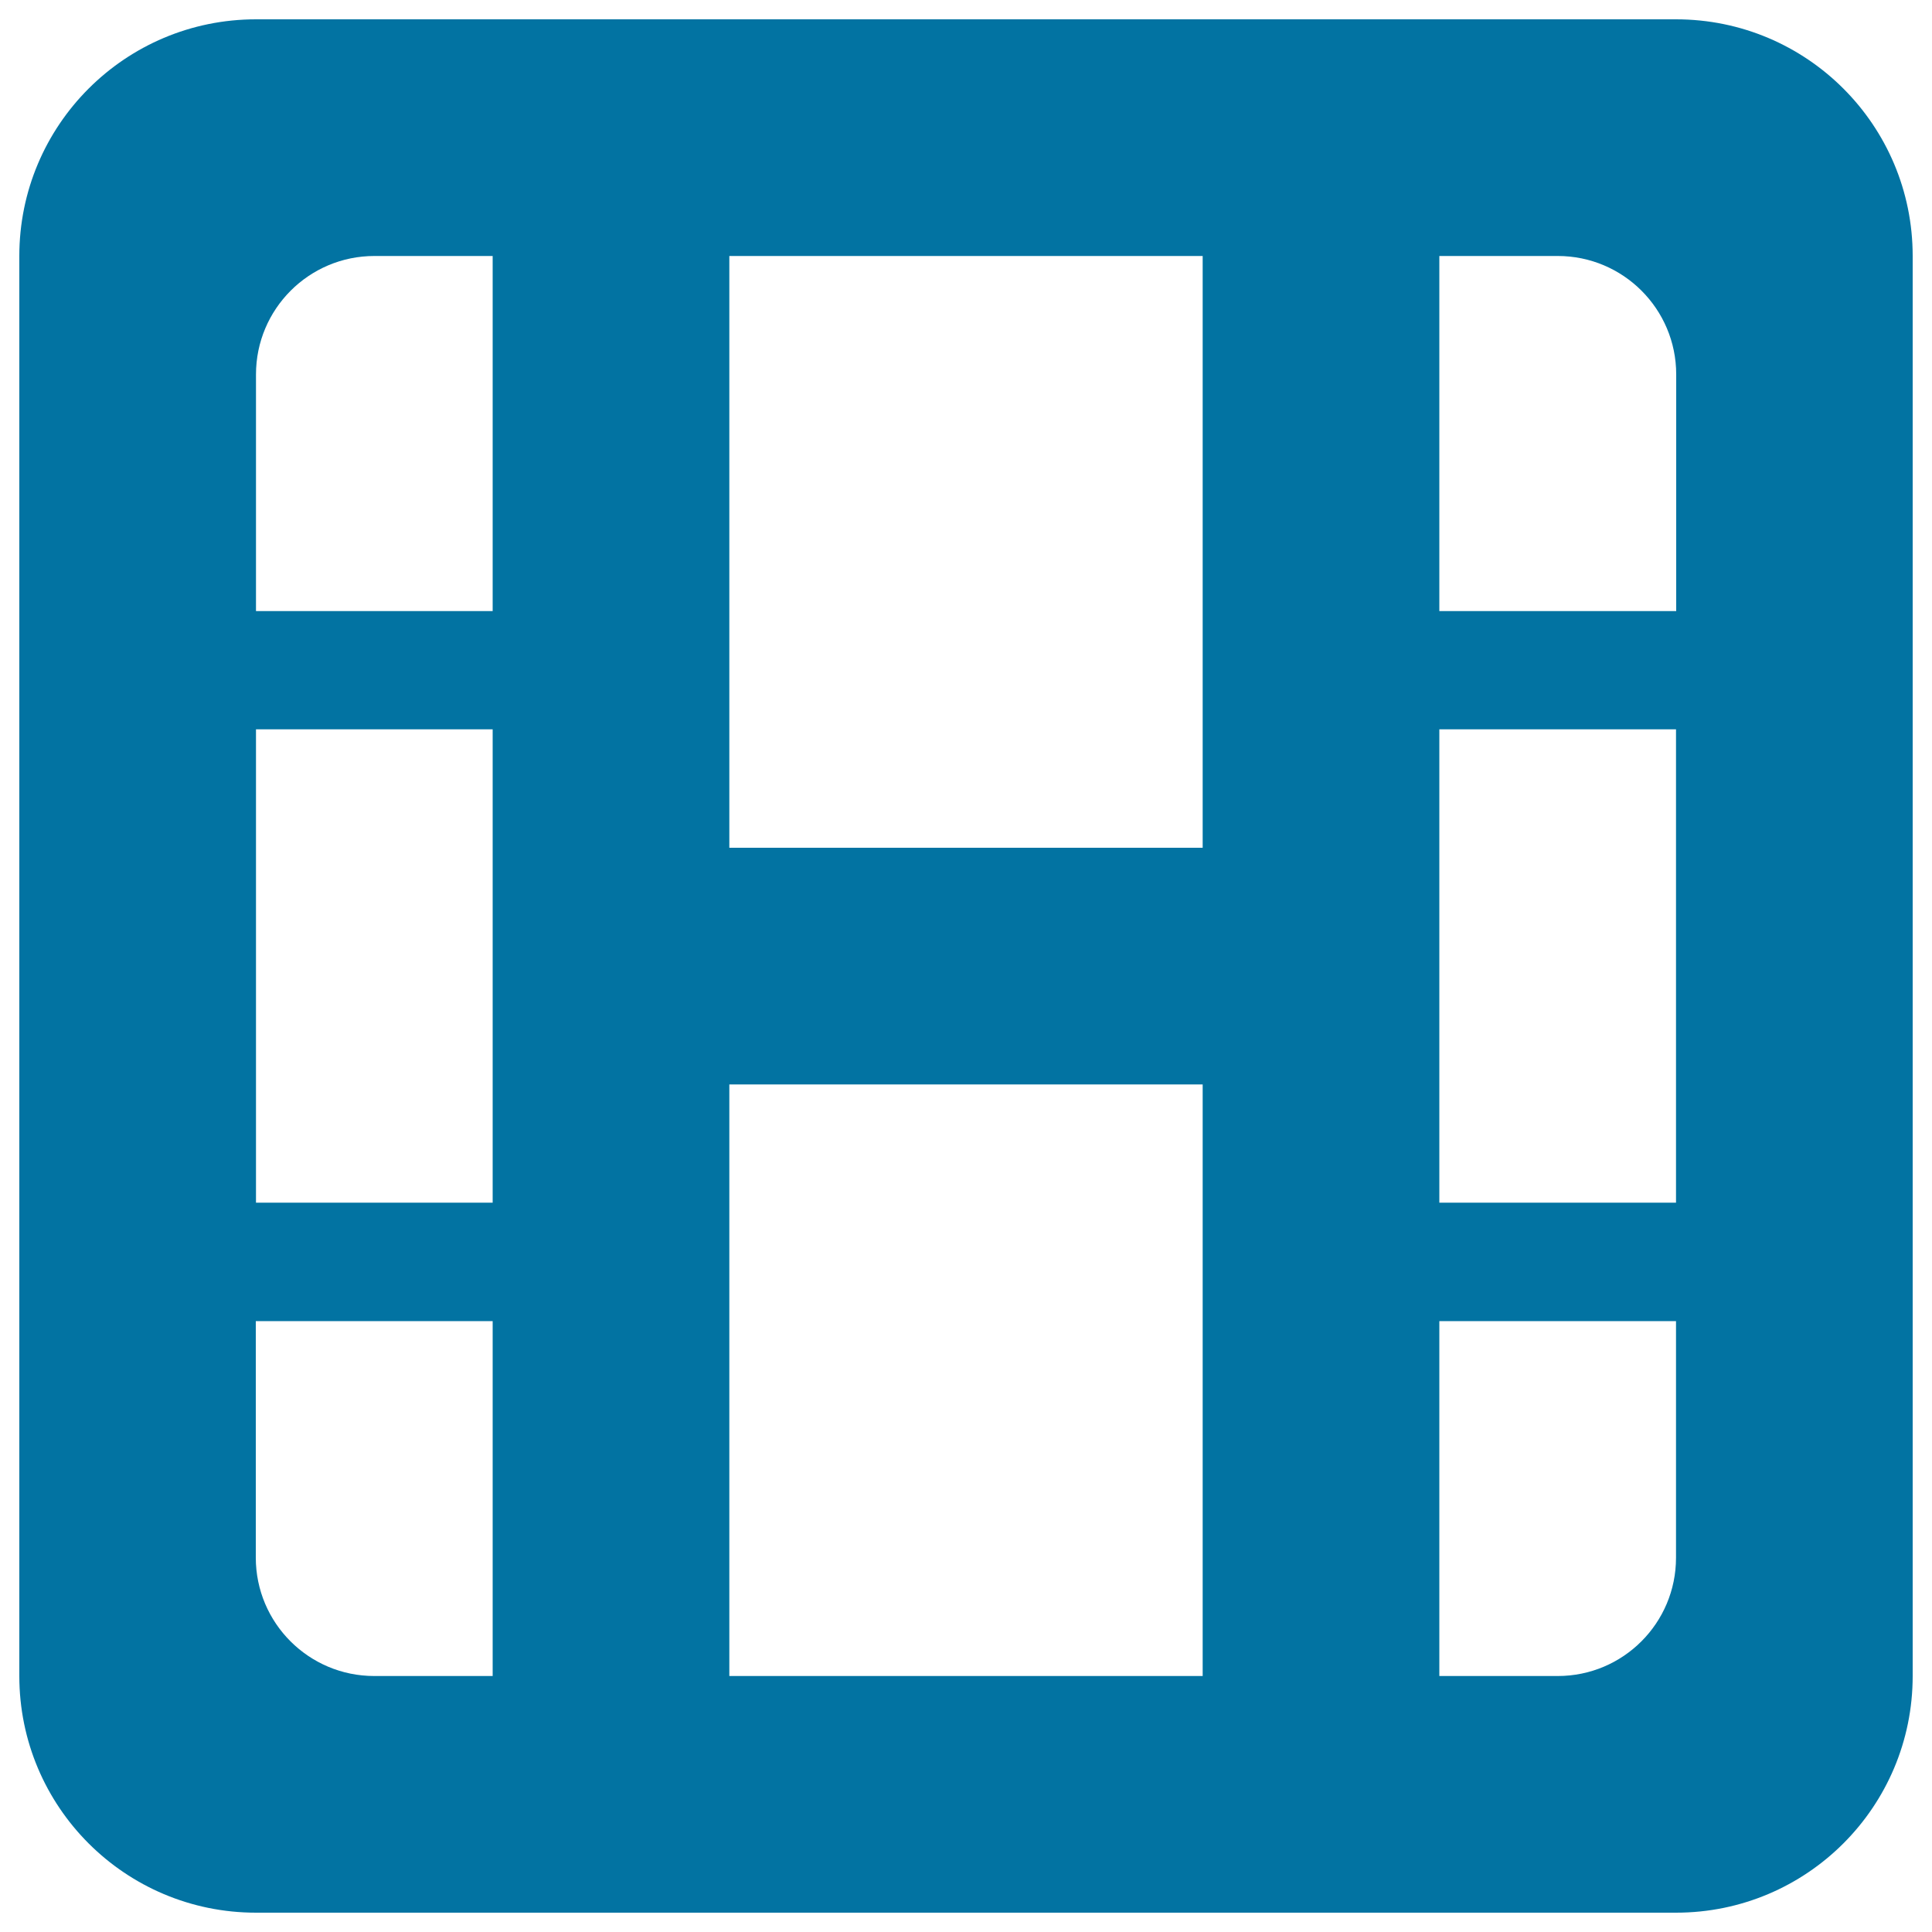 <svg xmlns="http://www.w3.org/2000/svg" viewBox="0 0 1000 1000" style="fill:#0273a2">
<title>Film Strip Square Interface Cinema Symbol SVG icon</title>
<g><g id="Film"><g><path d="M867.5,10h-735C64.8,10,10,64.8,10,132.5v735C10,935.2,64.8,990,132.5,990h735c67.7,0,122.5-54.8,122.5-122.5v-735C990,64.8,935.2,10,867.5,10z M745,132.5h61.3c33.8,0,61.3,27.4,61.3,61.3v122.5H745V132.5z M867.5,377.5v245H745v-245H867.5z M377.5,132.5h245v306.3h-245V132.5z M255,867.5h-61.3c-33.8,0-61.3-27.4-61.3-61.3V683.8H255V867.5z M255,622.5H132.5v-245H255V622.5z M255,316.3H132.5V193.8c0-33.8,27.4-61.3,61.3-61.3H255V316.3z M622.5,867.5h-245V561.3h245V867.5z M806.3,867.5H745V683.8h122.5v122.5C867.5,840.1,840.1,867.5,806.3,867.5z"/></g></g></g>
</svg>